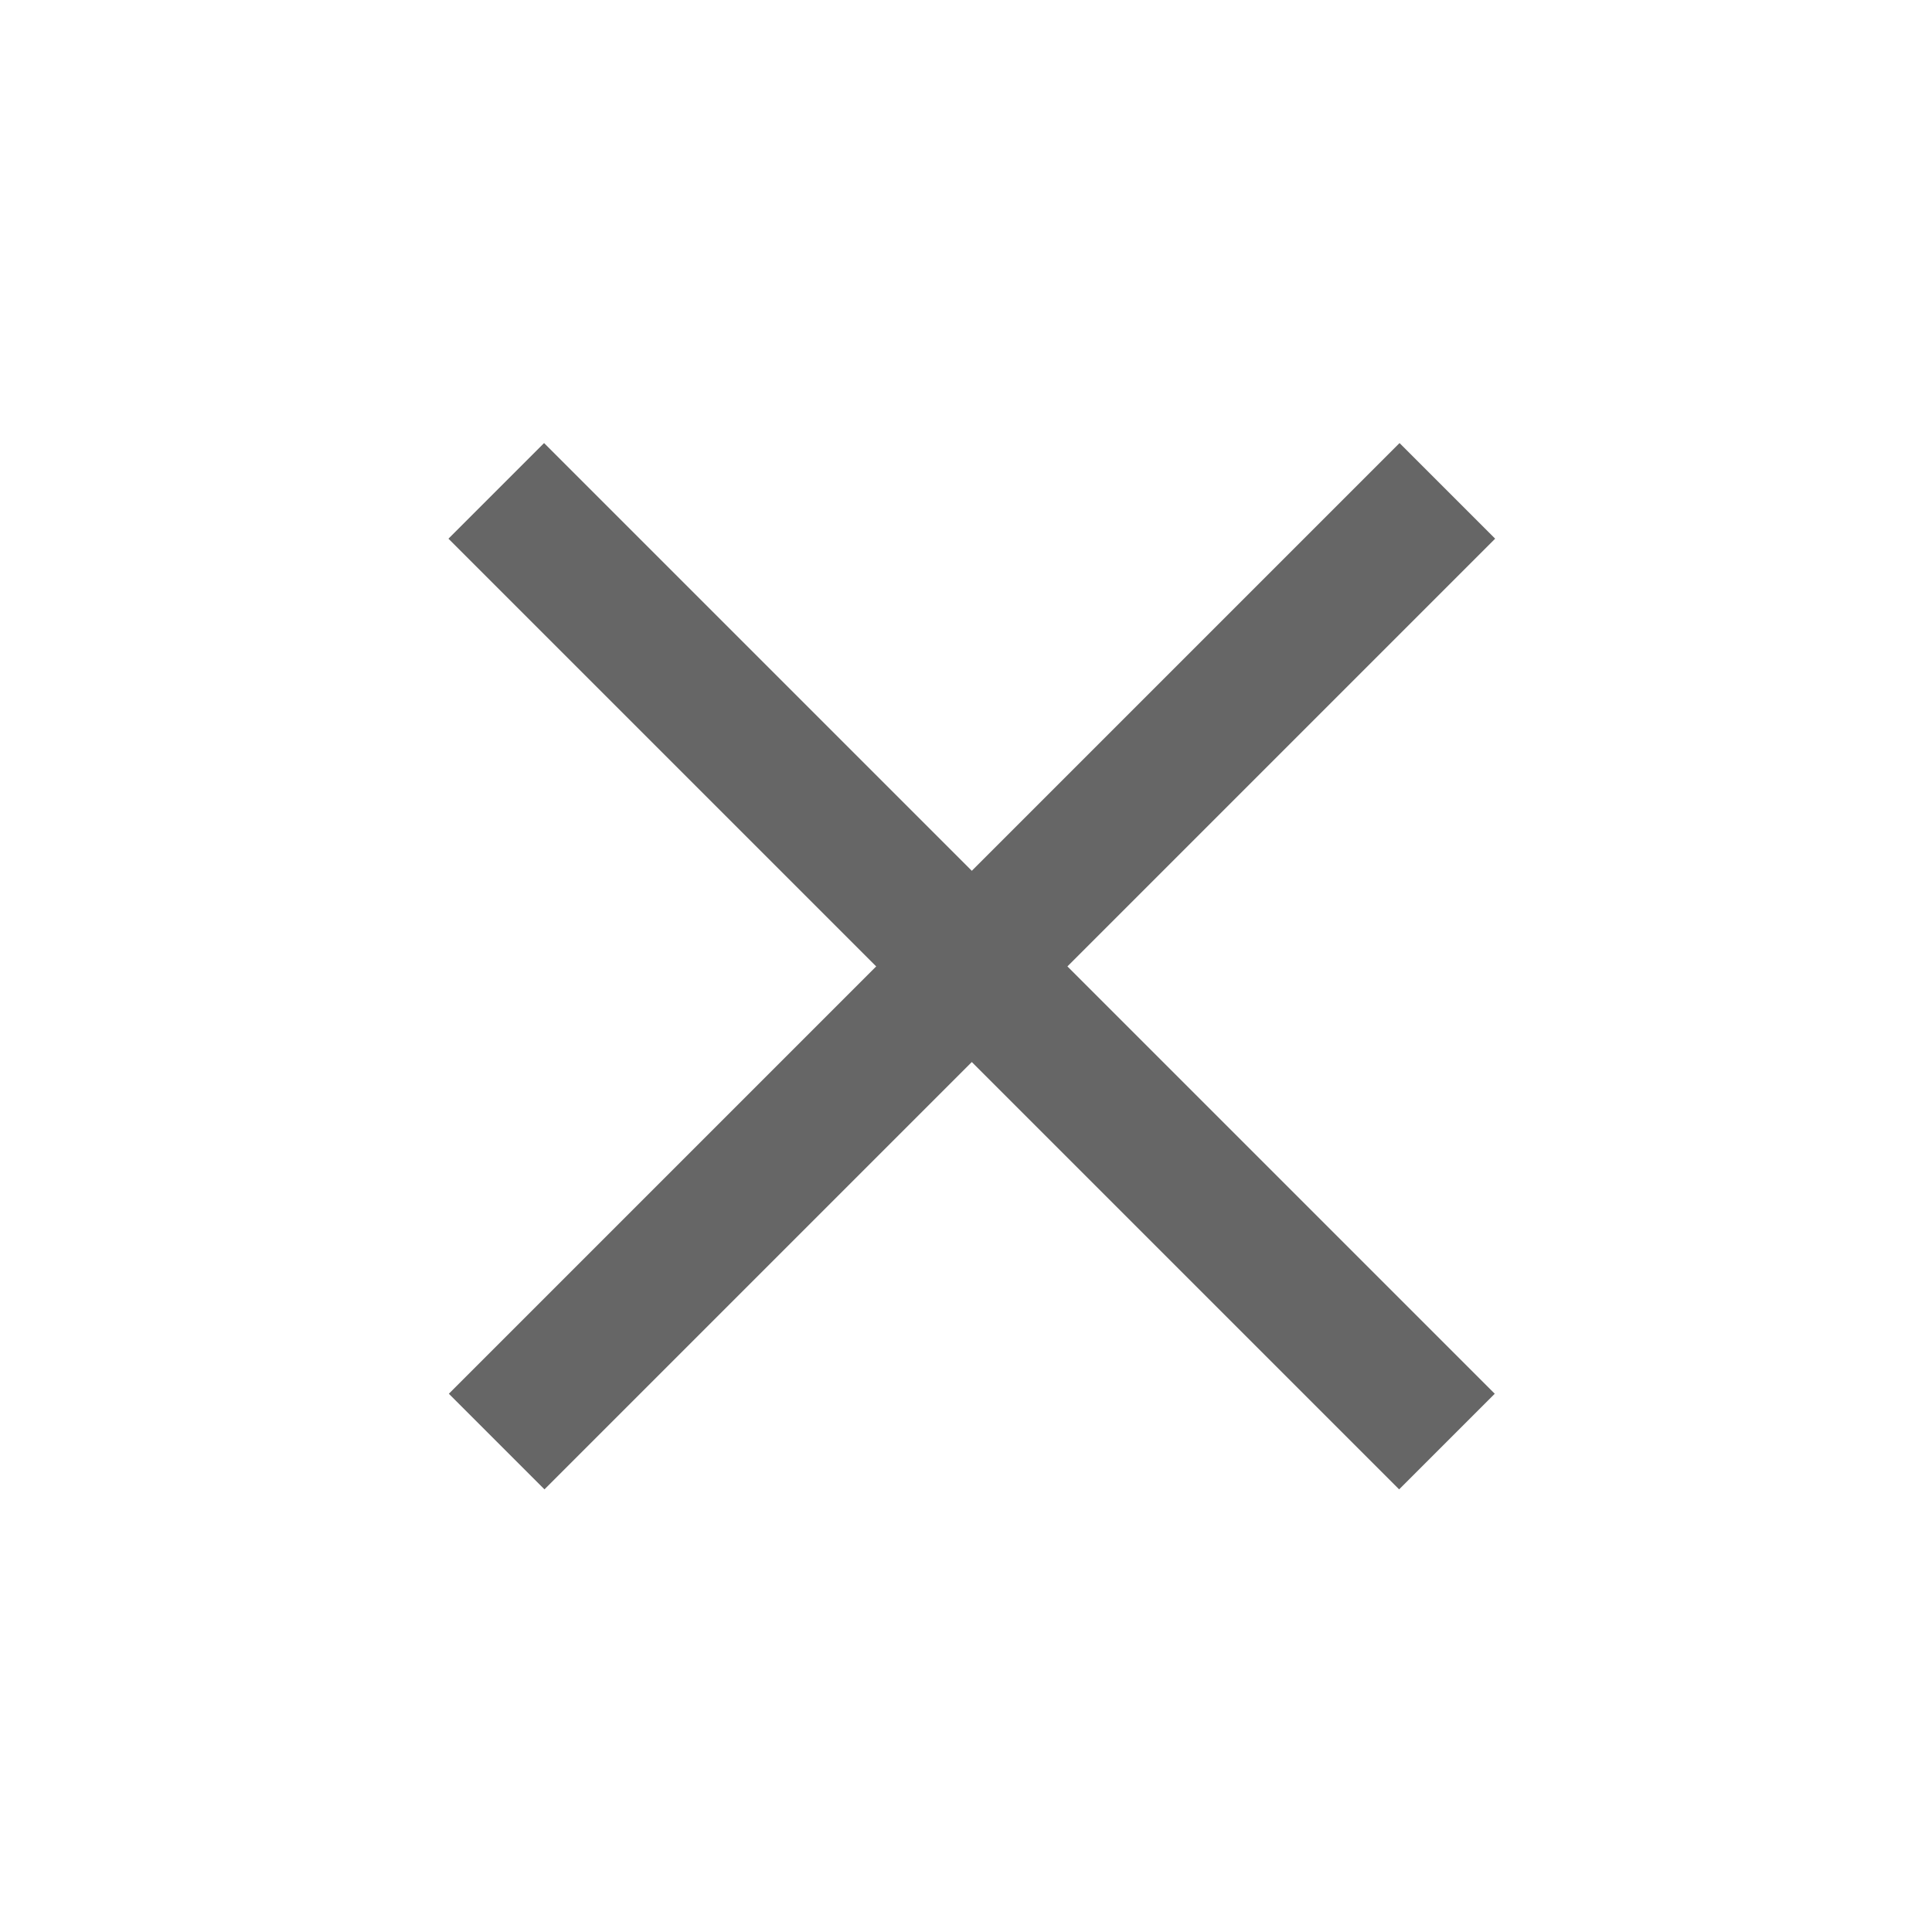 <?xml version="1.0" encoding="utf-8"?>
<!-- Generator: Adobe Illustrator 18.1.1, SVG Export Plug-In . SVG Version: 6.00 Build 0)  -->
<svg version="1.1" id="レイヤー_1" xmlns="http://www.w3.org/2000/svg" xmlns:xlink="http://www.w3.org/1999/xlink" x="0px"
	 y="0px" width="100px" height="100px" viewBox="-49 51 100 100" enable-background="new -49 51 100 100" xml:space="preserve">
<rect x="-33.5" y="97.5" transform="matrix(-0.707 0.707 -0.707 -0.707 73.637 171.499)" fill="#666666" width="69.6" height="7"/>
<rect x="-33.5" y="97.5" transform="matrix(-0.707 -0.707 0.707 -0.707 -69.198 173.337)" fill="#666666" width="69.6" height="7"/>
</svg>
